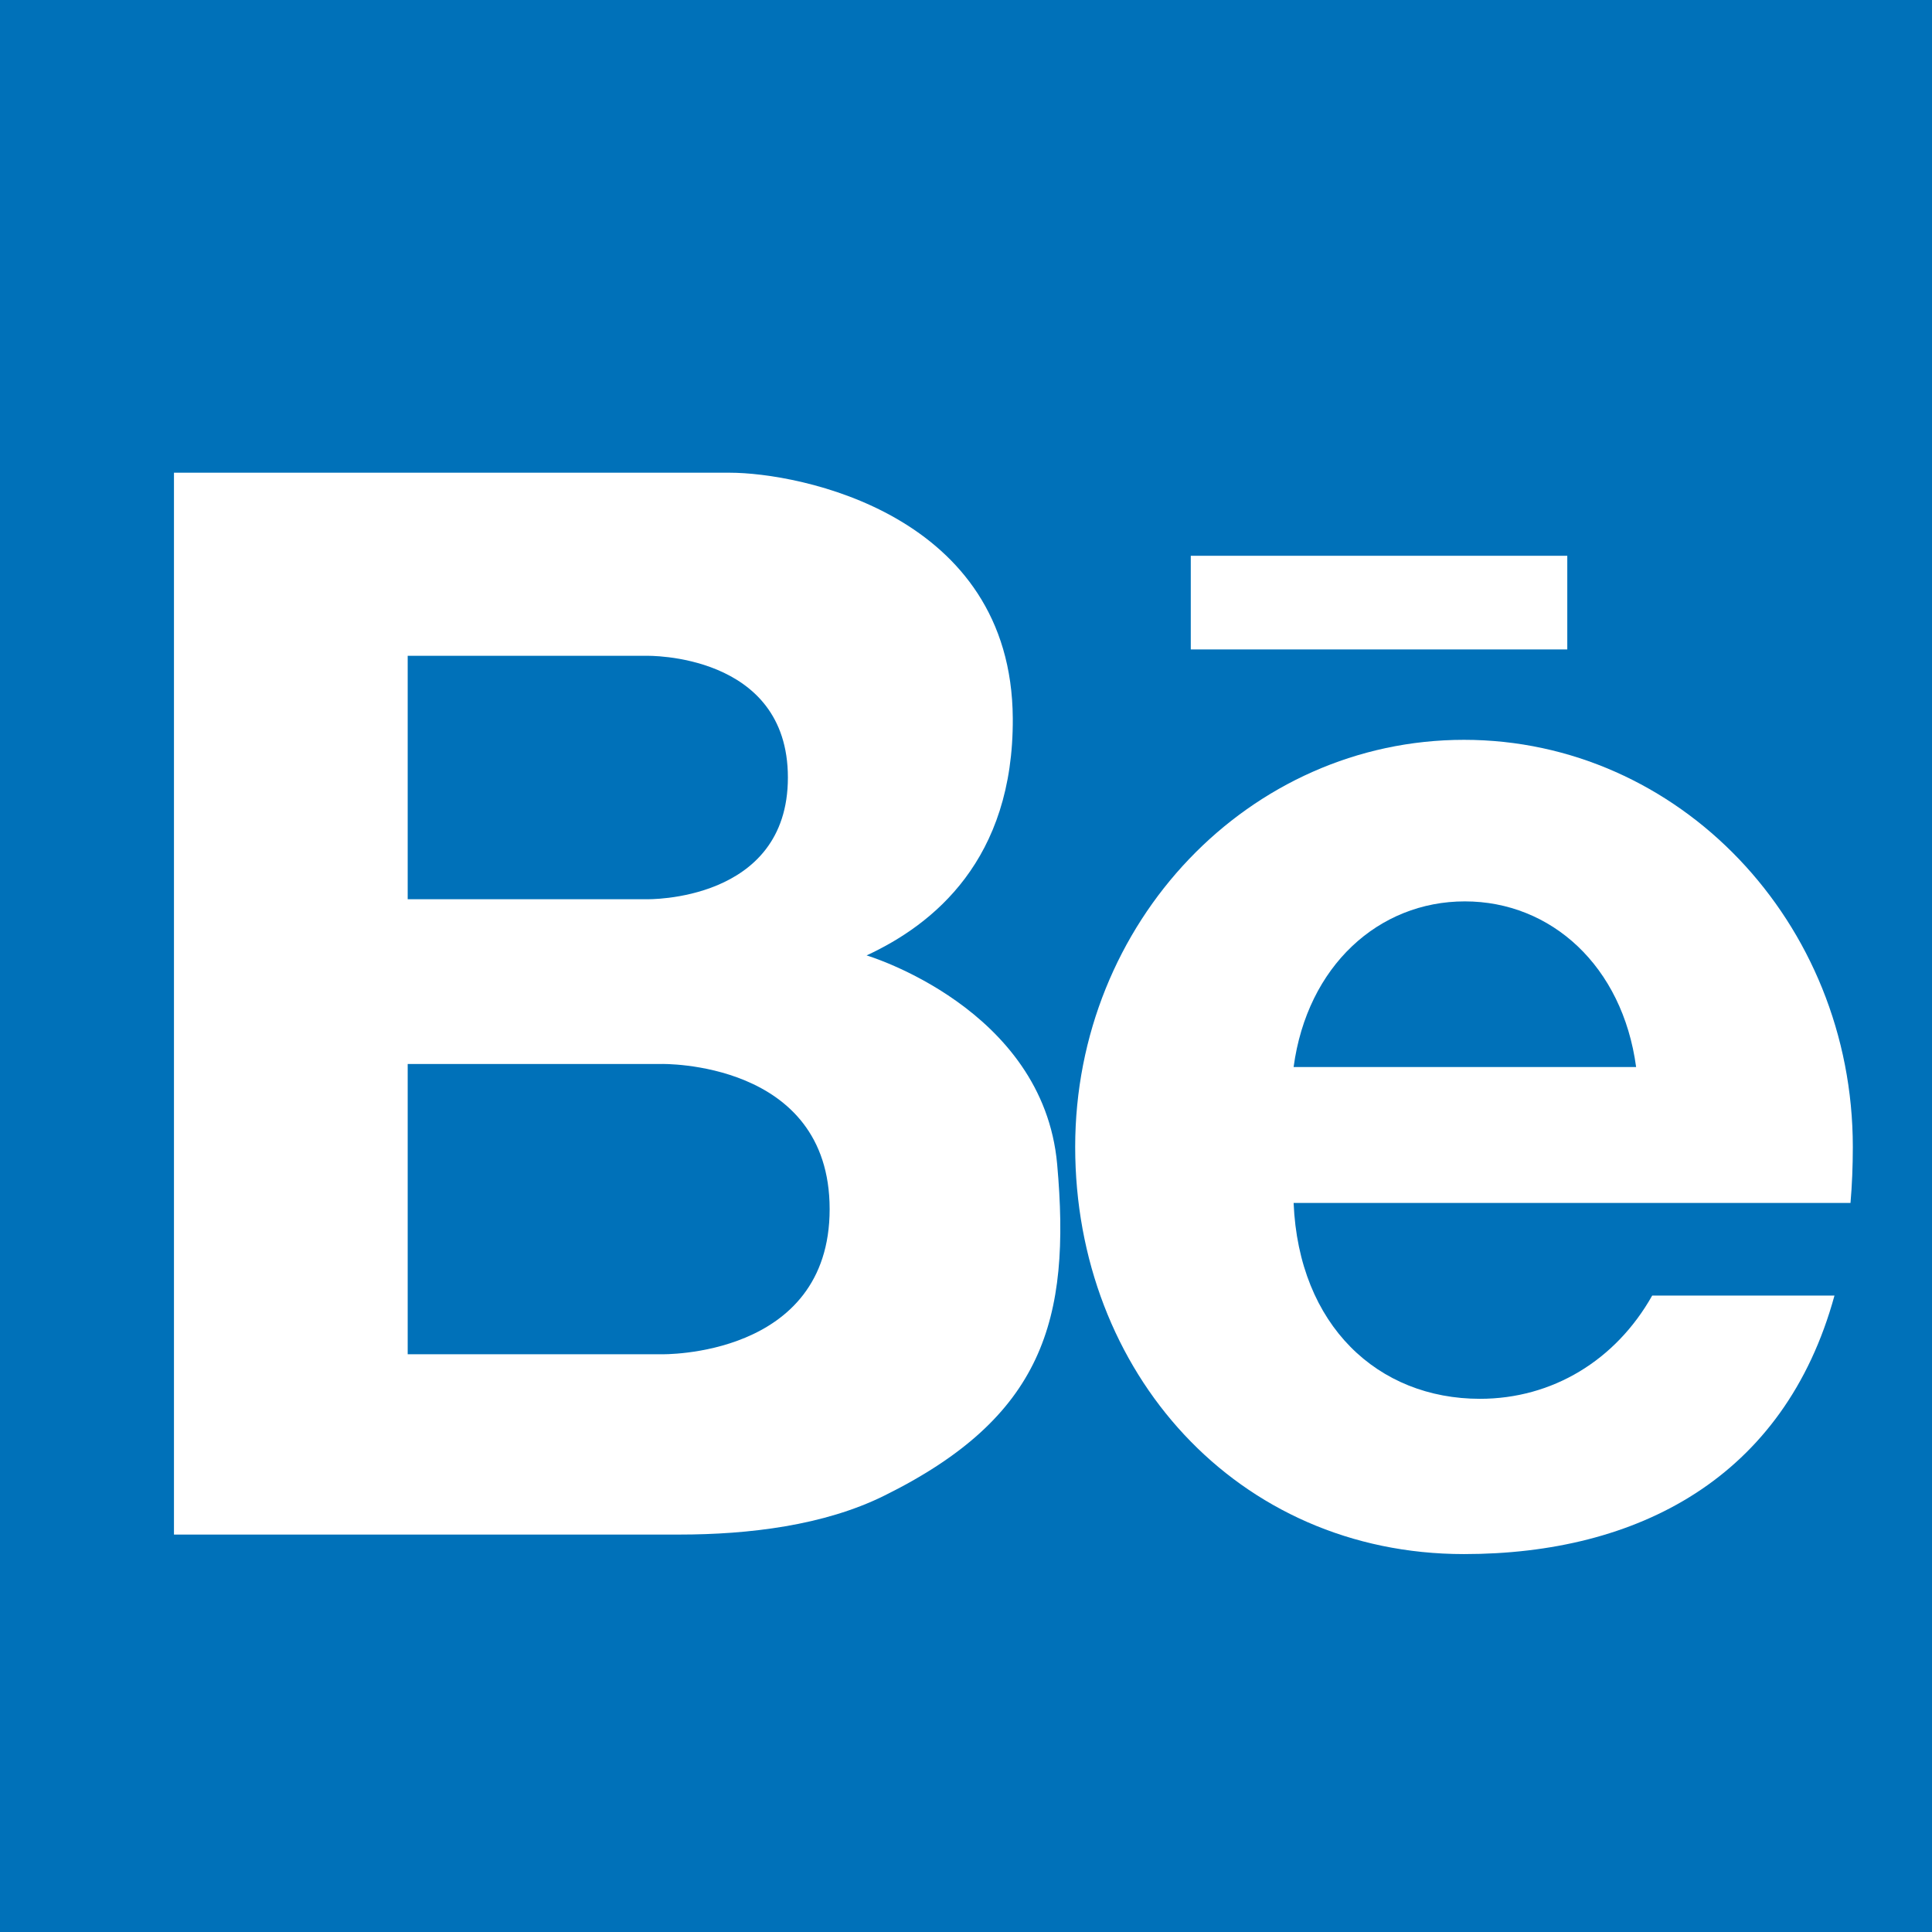 <?xml version="1.0" encoding="iso-8859-1"?>
<!-- Uploaded to: SVG Repo, www.svgrepo.com, Generator: SVG Repo Mixer Tools -->
<!DOCTYPE svg PUBLIC "-//W3C//DTD SVG 1.1//EN" "http://www.w3.org/Graphics/SVG/1.1/DTD/svg11.dtd">
<svg version="1.1" id="Capa_1" xmlns="http://www.w3.org/2000/svg"
	xmlns:xlink="http://www.w3.org/1999/xlink"
	viewBox="0 0 455.731 455.731" xml:space="preserve">
<g>
	<rect x="0" y="0" style="fill:#0071B9;" width="455.731" height="455.731"/>
	<g>
		<g id="XMLID_5_">
			<g>
				<rect x="280.887" y="131.1" style="fill:#FFFFFF;" width="88.812" height="22.092"/>
					<!-- Scaled up BE letters for better visibility -->
				<path style="fill:#FFFFFF;" d="M405.047,255.26c0,3.985-0.159,7.821-0.477,11.488H290.608h-0.265
					c1.06,25.185,17.32,40.173,38.22,40.173c14.811,0,27.828-7.856,35.33-21.173h37.389c-10.26,37.442-40.403,53.022-75.989,53.022
					c-46.615,0-79.754-37.389-79.754-83.509s35.71-83.509,79.754-83.509S405.047,209.14,405.047,255.26z M290.343,238.868h70.254
					c-2.792-20.749-17.453-33.978-35.127-33.978C307.796,204.889,293.135,218.118,290.343,238.868z" transform="scale(1.15) translate(-25, -20)"/>
				<path style="fill:#FFFFFF;" d="M231.842,258.795c2.872,32.034-2.872,51.917-35.569,68.045
					c-12.239,6.036-27.58,7.927-41.976,7.927H50.684V116.962c0,0,99.858,0,113.997,0s57.811,8.395,58.059,50.371
					c0.168,29.021-16.26,42.285-29.984,48.639C192.756,215.971,228.97,226.761,231.842,258.795z M185.174,268.012
					c0-30.567-34.517-29.772-34.517-29.772H98.625v59.543h52.032C150.657,297.784,185.174,298.579,185.174,268.012z
					 M176.611,179.483c0-25.627-28.941-24.964-28.941-24.964H98.625v49.929h49.045C147.67,204.448,176.611,205.11,176.611,179.483z" transform="scale(1.15) translate(-15, -20)"/>
			</g>
		</g>
	</g>
</g>
</svg>